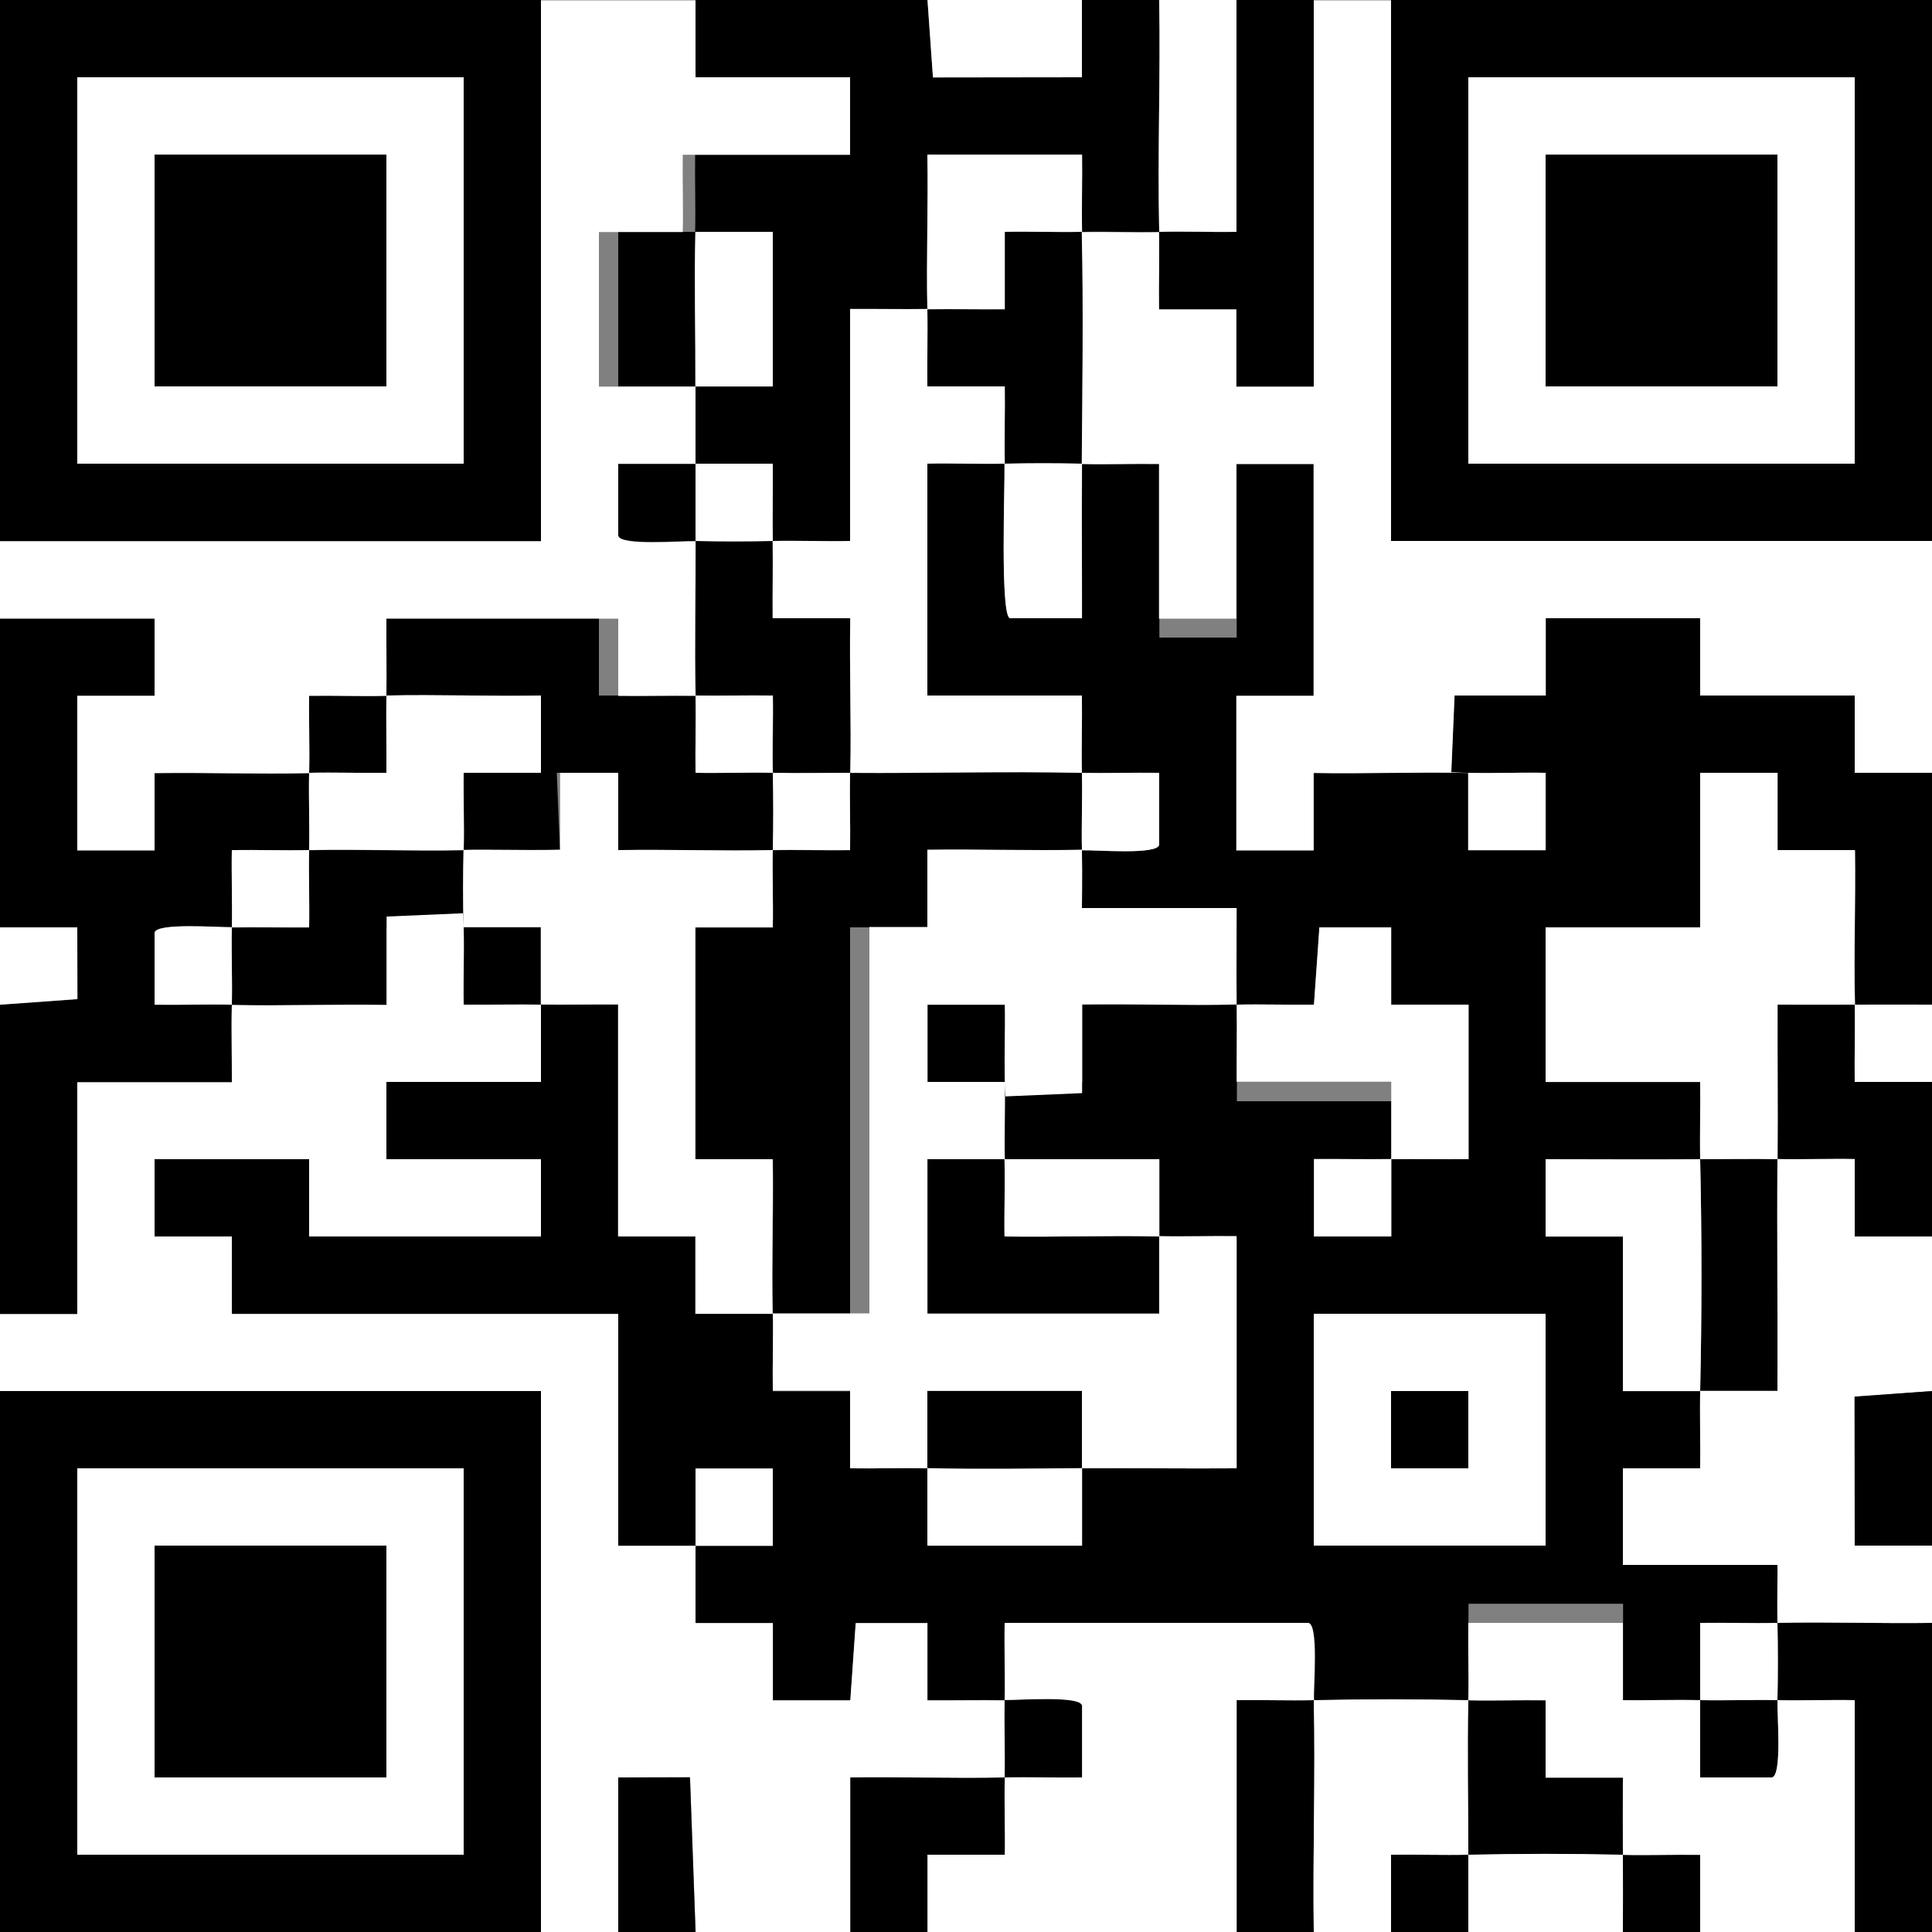 <?xml version="1.0" encoding="UTF-8"?>
<svg id="Layer_1" data-name="Layer 1" xmlns="http://www.w3.org/2000/svg" viewBox="0 0 100 100">
  <rect x="0" y="0" width="100" height="100" fill="#808080" stroke="none"/>
  <defs>
    <style>
      .cls-1 {
        fill: #fff;
      }
    </style>
  </defs>
  <path d="M24,44c-.03,1.32-.03,2.68,0,4-1.33,0-2.67,0-4,0v4.01c-2.65-.05-5.34.06-8,0,.03-1.33-.03-2.67,0-4,1.33-.02,2.67.01,4,0,.02-1.33-.04-2.67,0-4,2.66-.06,5.34.06,8,0Z"/>
  <path d="M76,96v4h-4v-4c1.33-.02,2.67.03,4,0Z"/>
  <path d="M48,0l.29,4h7.71s0-4,0-4h4c.07,3.99-.09,8.01,0,12-1.33.03-2.67-.03-4,0-.03-1.33.02-2.67,0-4h-8c.05,2.66-.06,5.35,0,8.01-1.33.02-2.67-.02-4,0v12.01c-1.33.02-2.68-.04-4.01,0-.02-1.33.02-2.68,0-4.01-1.34,0-2.68,0-4.02,0,0-1.33,0-2.67,0-4h4.03s0-8,0-8h-4.02c.03-1.32-.02-2.67,0-4h8.02v-4s-8,0-8,0V0h12Z"/>
  <path d="M52.01,91.99c-.03,1.33.03,2.68,0,4.01h-4.01s0,4,0,4h-4v-8.01c2.66-.04,5.35.06,8.01,0Z"/>
  <path d="M92,87.99c-.02.78.25,3.93-.29,4.01h-3.72c0-1.34,0-2.68,0-4.01,1.33.03,2.67-.03,4,0Z"/>
  <path d="M68,0v20s-4,0-4,0v-4s-4.01,0-4.01,0c-.02-1.33.03-2.67,0-4,1.33-.03,2.68.03,4.01,0V0s4,0,4,0Z"/>
  <path d="M76,88c1.33.03,2.67-.02,4,0v4.01s4,0,4,0c0,1.33-.01,2.67,0,4-2.65-.06-5.35-.06-8,0,0-2.66-.06-5.34,0-8Z"/>
  <path d="M68,88c.09,3.99-.06,8.01,0,12h-4v-12c1.33-.02,2.67.03,4,0Z"/>
  <path d="M51.99,88c.77,0,3.93-.24,4.01.29v3.72c-1.33.02-2.68-.03-4.01,0,.03-1.33-.03-2.67,0-4Z"/>
  <path d="M100,84v16h-4v-12c-1.33-.02-2.67.04-4,0,.03-1.32.03-2.68,0-4,2.66-.06,5.34.04,8,0Z"/>
  <path d="M48,76.01v-4.01s8,0,8,0v4.01c-2.65.02-5.34.06-8,0Z"/>
  <path d="M92,60c-.03,3.99.02,8.01,0,12h-4c.09-3.97.09-8.03,0-12,1.33,0,2.67-.03,4,0Z"/>
  <path d="M52,60c.03,1.33-.03,2.67,0,4,2.66.04,5.34-.07,8.01,0v4h-12v-8h0s4,0,4,0Z"/>
  <path d="M36,12c-.06,2.66.01,5.34,0,8h-4s0-8,0-8h4.01Z"/>
  <path d="M96,52c.03,1.33-.02,2.67,0,4h4s0,8,0,8h-4s0-4,0-4c-1.33-.02-2.67.04-4,0,.02-2.66-.01-5.34,0-8.01,1.33,0,2.67.01,4,0Z"/>
  <path d="M56,12c.09,3.98.03,8.02,0,12-1.32-.03-2.68-.03-4,0-.03-1.33.02-2.67,0-4h-4.01c-.02-1.32.03-2.67,0-4,1.33-.02,2.67.02,4,0v-4.01c1.32-.02,2.67.04,4,0Z"/>
  <path d="M24,48c1.33,0,2.67,0,4,0v4c-1.33-.02-2.68.02-4.01,0-.02-1.33.04-2.67,0-4Z"/>
  <path d="M36.01,24c0,1.33,0,2.67,0,4-.78-.02-3.93.25-4.01-.29v-3.72c1.34,0,2.68,0,4.01,0Z"/>
  <path d="M84,96c1.33.03,2.67-.02,4,0v4h-4c0-1.33.01-2.67,0-4Z"/>
  <path d="M52,23.97c.02,1.07-.24,7.95.29,8.03h3.72s-.02-5.34,0-8c1.33.03,2.67-.02,4,0v9h4v-9h4v12h-4v8h4s0-4,0-4c2.66.05,5.35-.06,8.01,0,0,1.33,0,2.67,0,4h4s0-4,0-4c-1.63-.03-3.29.06-4.91-.03l.17-3.97h4.74s0-4,0-4h8v4h8v4s4,0,4,0v12.02c-1.33,0-2.67-.01-4,0-.06-2.66.04-5.35,0-8.01h-4s0-4,0-4h-4.01v8h-8v8h8c.02,1.33-.03,2.67,0,4-2.66.02-5.34-.01-8,0v4s4,0,4,0v8c1.33,0,2.67,0,4,0-.03,1.33.02,2.67,0,4h-4s0,4,0,4h8c.02,1.33-.03,2.67,0,4-1.33.03-2.67-.02-4,0,0,1.33,0,4,0,4,0,0-2.67.03-4,0v-5h-8c-.02,2.33.03,3.67,0,5-2.65-.06-5.35-.06-8,0-.02-.78-.29-4-.29-4h-15.71s.04,2.67,0,4c-1.33-.02-2.67.01-4,0v-4h-3.71s-.28,4-.28,4h-4.01s0-4,0-4h-4.01c0-1.32,0-2.67,0-4,1.33,0,2.67,0,4,0v-4s-4,0-4,0c0,1.33,0,2.67,0,4-1.33,0-2.67,0-4,0v-12s-20,0-20,0v-4s-4,0-4,0v-4.01h8v4h12v-4h-8v-4h8c0-1.33,0-2.67,0-4,1.33.02,2.67-.02,4,0v12s4,0,4,0v4.01c1.32,0,2.67,0,4,0,.03,1.33-.02,2.67,0,4h4.01s0,3.99,0,3.99c1.33.02,2.68-.03,4.01,0v4.01s8,0,8,0v-4.01c2.65-.02,5.34.02,8,0v-11.98c-1.33-.02-2.68.03-4,0v-4.01h-8.03c-.03-1.33.03-2.67,0-4-1.33,0-2.64,0-3.97,0v-4s4,0,4,0c.02,1.33-.04,2.67,0,4,1.33,0,2.67,0,4,0v-4.01c2.66-.04,5.34.06,8,0,.02,1.33,0,5,0,5h8v3c-1.33.02-2.67-.02-4,0v4h4c0-1.33,0-2.67,0-4,1.33-.02,2.67.01,4,0v-8h-4s0-4,0-4h-3.72s-.29,4-.29,4c-1.33.02-2.68-.03-4.01,0-.02-1.33.02-2.67,0-4h-8.01c-.02-1.32.04-2.67,0-3.99.78-.02,3.93.25,4.01-.29v-3.71c-1.33-.02-2.68.03-4.01,0-.03-1.33.02-2.68,0-4.01h-7.99v-12.03c1.33-.02,2.67.04,4,0ZM68,68v12h12v-12h-12Z"/>
  <path d="M56,40c.03,1.33-.03,2.67,0,4-2.66.06-5.34-.04-8,0v4s-4,0-4,0v21.59c-2.52.1-1.4.05-3.93.15-.18-3.22-.01-6.49-.06-9.73h-4.01s0-12,0-12h4c.02-1.33-.04-2.67,0-4,1.33-.03,2.67.02,4,0,.02-1.33-.03-2.67,0-4,3.99.03,8.01-.09,12,0Z"/>
  <path d="M40,28c.02,1.33-.02,2.67,0,4h4.01c-.05,2.65.06,5.34,0,8-1.33,0-2.67.03-4,0-.03-1.33.03-2.67,0-4-1.33-.01-2.67.02-4,0-.06-2.66.01-5.34,0-8,1.32.03,2.68.03,4,0Z"/>
  <path d="M0,32h8s0,4,0,4h-4s0,8,0,8h3s0-4,0-4c3.66-.04,6.34.07,9,0-.03,1.33.03,2.67,0,4-1.33.03-2.67-.02-4,0-.02,1.33.04,2.67,0,4-.77,0-3.93-.24-4,.29v3.72c1.33.02,2.67-.03,4,0-.03,1.33,0,4,0,4H4s0,12,0,12H0v-16l4-.29v-3.72s-4,0-4,0v-16Z"/>
  <path d="M19.99,36c.02-1.33-.01-2.67,0-4h11.01v4c2.33.01,3.67-.02,5,0,.03,1.33-.02,2.67,0,4,1.33.02,2.67-.04,4,0,.03,1.32.03,2.68,0,4-2.66.06-8,0-8,0v-4c-1.33,0-2.67,0-4,0,0-1.33,0-2.67,0-4-2.66.05-5.35-.06-8.01,0Z"/>
  <path d="M20,36c-.02,1.33.02,2.67,0,4-1.33.02-2.67-.03-4,0,.03-1.33-.03-2.67,0-4,1.33-.02,2.67.03,4,0Z"/>
  <path d="M28.97,43.97c-1.64.09-3.32,0-4.97.03.03-1.33-.03-2.67,0-4,1.6,0,3.22,0,4.82,0l.16,3.97Z"/>
  <path class="cls-1" d="M36,36c1.33.02,2.67-.02,4,0,.02,1.33-.04,2.67,0,4-1.33-.03-2.67.03-4,0-.02-1.33.03-2.67,0-4Z"/>
  <path class="cls-1" d="M20,36c2.66-.06,5.34.05,8,0,0,1.33,0,2.67,0,4-1.33,0-2.67,0-4,0-.02,1.33.04,2.67,0,4-2.66.06-5.34-.06-8,0,.03-1.33-.03-2.67,0-4,1.33-.03,2.67.02,4,0,.01-1.33-.02-2.67,0-4Z"/>
  <path class="cls-1" d="M29,40c.33,0,1.67,0,3,0v4c2.66-.05,5.34.06,8,0-.03,1.33.03,2.67,0,4h-4.01s0,12,0,12h4c.04,2.66-.06,5.34,0,8-1.33,0-2.67,0-4,0v-4s-4,0-4,0v-12.01c-1.33-.01-2.67.02-4,0v-4s-4,0-4,0c-.03-1.32-.03-2.68,0-4,1.33-.03,2.67.02,5,0v-4Z"/>
  <path class="cls-1" d="M44,40c-.03,1.33.02,2.67,0,4-1.33.02-2.67-.03-4,0,.03-1.32.03-2.68,0-4,1.33.03,2.67,0,4,0Z"/>
  <path class="cls-1" d="M56,24c-.02,2.66.01,5.34,0,8h-3.72c-.53-.07-.26-6.93-.29-8,1.32-.03,2.68-.03,4,0Z"/>
  <path class="cls-1" d="M56,40c1.33.03,2.67-.02,4,0v3.72c-.07.54-3.22.27-4,.29-.03-1.33.03-2.67,0-4Z"/>
  <path class="cls-1" d="M88,60c-.03-1.33.02-2.67,0-4h-8v-8h8v-8h4s0,4,0,4h4.01c.04,2.65-.07,5.34,0,8-1.33.01-2.67,0-4,0-.01,2.66.02,5.34,0,8-1.33-.03-2.67,0-4,0Z"/>
  <path class="cls-1" d="M16,44c-.03,1.33.03,2.67,0,4-1.33.01-2.67-.02-4,0,.03-1.33-.03-2.67,0-4,1.33-.02,2.67.03,4,0Z"/>
  <path class="cls-1" d="M36,24c1.33,0,2.67,0,4,0,.01,1.33-.02,2.67,0,4-1.32.03-2.68.03-4,0,0-1.33,0-2.67,0-4Z"/>
  <path class="cls-1" d="M56,44c.03,1.33,0,3,0,3h8.01s-.02,3.67,0,5c1.33-.03,2.67.02,4,0l.28-4h3.71s0,4,0,4h4.01s0,8,0,8c-1.33.01-2.67-.02-4,0,0,1.33,0,2.67,0,4h-4s0-4.01,0-4.01c1.33-.01,2.67.02,4,0,0-1.33,0-2.67,0-4h-8c-.01-1.32.02-2.67,0-4-2.66.06-5.34-.04-8,0v4.59c-2.54.11-1.42.06-3.97.17-.09-1.57,0-3.17-.03-4.75h-4.01s0,4,0,4c1.33,0,2.68,0,4.01,0,.03,1.33-.03,2.67,0,4h-4.01v7.99h0s12,0,12,0v-4.01c1.32.03,2.67-.02,4,0v12.02c-2.66.02-5.34-.02-8,0v-4.01s-8,0-8,0v4.01c-1.32-.03-2.67.02-4,0v-4.02h-4c-.02-1.33.03-2.67,0-4,1.33,0,5,0,5,0v-20h3v-4c2.66-.04,5.34.06,8,0Z"/>
  <path class="cls-1" d="M84,96c.01,1.33,0,2.67,0,4h-8v-4c2.65-.06,5.35-.06,8,0Z"/>
  <path class="cls-1" d="M12,48c-.03,1.33.03,2.67,0,4-1.33-.03-2.67.02-4,0v-3.72c.07-.53,3.23-.28,4-.29Z"/>
  <path class="cls-1" d="M23.97,47.25c.09,1.57,0,3.17.03,4.75,1.33.01,2.67-.02,4,0,0,1.33,0,2.67,0,4h-8v4h8v4h-12v-4h-8v4s4,0,4,0v4.01s20,0,20,0v12c1.33,0,2.67,0,4,0,0-1.33,0-2.67,0-4h4s0,4,0,4c-1.33,0-2.67,0-4,0,0,1.33,0,2.67,0,4h4s0,4,0,4h4.01s.28-4,.28-4h3.71s0,4,0,4c1.33.01,2.67-.02,4,0-.03,1.33.03,2.66,0,3.99-2.65.06-5.34-.04-7.99,0v8.02s-8,0-8,0l-.29-8h-3.72s0,8,0,8h-4v-28s-28,0-28,0v-4h4v-12h8c.02-1.33-.04-2.67,0-4,2.66.06,5.35-.05,8.01,0v-4.58c2.54-.11,1.42-.06,3.97-.17Z"/>
  <path class="cls-1" d="M48,16c.03,1.33-.02,2.67,0,4h4.01c.02,1.32-.03,2.67,0,4-1.33.03-2.68-.03-4.01,0v12h8c.02,1.33-.03,2.67,0,4-3.98-.09-8.01.03-11.99,0,.06-2.66-.05-5.34,0-8h-4.02c-.01-1.32.02-2.67,0-4,1.33-.03,2.68.03,4.01,0v-12.01c1.33-.01,2.67.02,4,0Z"/>
  <path class="cls-1" d="M36,12h4s0,8,0,8h-4.01c.01-2.66-.06-5.34,0-8Z"/>
  <path class="cls-1" d="M100,52v4h-4c-.02-1.33.03-2.67,0-4,1.33-.01,2.67,0,4,0Z"/>
  <path class="cls-1" d="M36,0v4s8,0,8,0v4.01h-8.66c-.02,1.33.03,2.68,0,4h-4.34v8h5c0,1.33,0,2.67,0,4-1.33,0-4,0-4,0v3.72c.07.54,3.22.27,4,.29.01,2.66-.06,5.34,0,8-1.33-.02-2.67.02-4,0v-4s-12,0-12,0c-.01,1.33.02,2.67,0,4-1.33.03-2.67-.02-4,0-.02,1.33.04,2.67,0,4-2.66.06-5.34-.04-8,0v4s-4,0-4,0v-8h4s0-4,0-4H0s0-4,0-4h28s0-28,0-28h8Z"/>
  <path class="cls-1" d="M51.99,60h8.01v4c-2.67-.06-5.35.04-8.01,0-.02-1.33.04-2.67,0-4.01Z"/>
  <path class="cls-1" d="M88,60c.09,3.97.09,8.03,0,12-1.33,0-2.67,0-4,0v-8h-4s0-4,0-4c2.66,0,5.34.02,8,0Z"/>
  <path class="cls-1" d="M48,16c-.06-2.66.05-5.34,0-8h8.01c.02,1.33-.03,2.67,0,4-1.33.03-2.67-.03-4,0v4.01c-1.32.01-2.67-.02-4,0Z"/>
  <path class="cls-1" d="M92,59.99c1.33.03,2.67-.03,4,0v4.01s4,0,4,0v8l-4,.29v7.71h4v4c-2.66.04-5.34-.06-8,0-.03-1.33.02-2.67,0-3h-8v-5s4,0,4,0c.02-1.33-.03-2.68,0-4.01h4c.02-3.99-.03-8.01,0-12.01Z"/>
  <path class="cls-1" d="M64,0v12c-1.33.02-2.67-.04-4,0-.09-3.99.07-8.01,0-12h4Z"/>
  <path class="cls-1" d="M52,88c.03-1.33-.03-2.67,0-4h15.72c.54.07.27,3.22.29,4-1.33.03-2.67-.02-4,0v12s-16,0-16,0v-4s4,0,4,0c.02-1.33-.04-2.67,0-4,1.33-.03,2.67.02,4,0v-3.72c-.07-.53-3.23-.28-4-.29Z"/>
  <path class="cls-1" d="M72,0v28s28,0,28,0v12h-4s0-4,0-4h-8v-4h-8v4s-4.71,0-4.71,0l-.17,3.97c1.61.09,3.25,0,4.87.03v4.01s-4,0-4,0c0-1.33,0-2.67,0-4-2.66-.06-5.34.05-8,0v4.01s-4,0-4,0v-8h4v-12h-4v8h-4v-8c-1.33-.02-2.67.03-4,0,.03-3.98.09-8.02,0-12,1.33-.03,2.67.03,4,0,.03,1.33-.02,2.67,0,4h4s0,4,0,4h4.01s0-20,0-20h4Z"/>
  <path class="cls-1" d="M76,88c-.06,2.66,0,5.34,0,8-1.33.03-2.67-.02-4,0v4s-4,0-4,0c-.06-3.99.09-8.01,0-12,2.65-.06,5.35-.06,8,0Z"/>
  <path class="cls-1" d="M76,88c.03-1.33-.02-2.67,0-4h8v4c1.33.02,2.67-.04,4,0,0,1.33,0,2.67,0,4h3.71c.54-.07.27-3.22.29-4,1.33.03,2.67-.03,4,0v12.01h-8v-4c-1.33-.02-2.67.03-4,0-.01-1.33,0-2.67,0-4h-4s0-4,0-4c-1.33-.02-2.67.03-4,0Z"/>
  <path class="cls-1" d="M92,84c.03,1.32.03,2.68,0,4-1.33-.03-2.67.03-4,0,0-1.33,0-2.67,0-4,1.33-.02,2.67.03,4,0Z"/>
  <path class="cls-1" d="M56,75.99v4.01s-8,0-8,0v-4.01c2.65.06,5.34.02,8,0Z"/>
  <path d="M0,72h28s0,28,0,28H0v-28ZM24,76H4v20h20v-20Z"/>
  <path d="M72,0h28v28h-28s0-28,0-28ZM76,4v20h20V4h-20Z"/>
  <path d="M28,0v28s-28,0-28,0V0h28ZM4,4v20h20V4H4Z"/>
  <polygon points="32 100 32 92 35.71 91.99 36 100 32 100"/>
  <polygon points="100 72 100 80 96 80 95.99 72.29 100 72"/>
  <polygon class="cls-1" points="56 0 56 4 48.29 4.01 48.01 0 56 0"/>
  <polygon class="cls-1" points="0 48 4 48 4.01 51.71 0 52 0 48"/>
  <path class="cls-1" d="M68,68h12v12h-12v-12ZM76,72h-4v4h4v-4Z"/>
  <path class="cls-1" d="M24,76v20H4v-20h20ZM20,80h-12v12h12v-12Z"/>
  <path class="cls-1" d="M76,4h20v20h-20V4ZM80,8v12h12v-12h-12Z"/>
  <path class="cls-1" d="M4,4h20v20H4V4ZM20,8h-12v12h12v-12Z"/>
  <rect x="72" y="72" width="4" height="4"/>
  <rect x="8" y="80" width="12" height="12"/>
  <rect x="80" y="8" width="12" height="12"/>
  <rect x="8" y="8" width="12" height="12"/>
</svg>